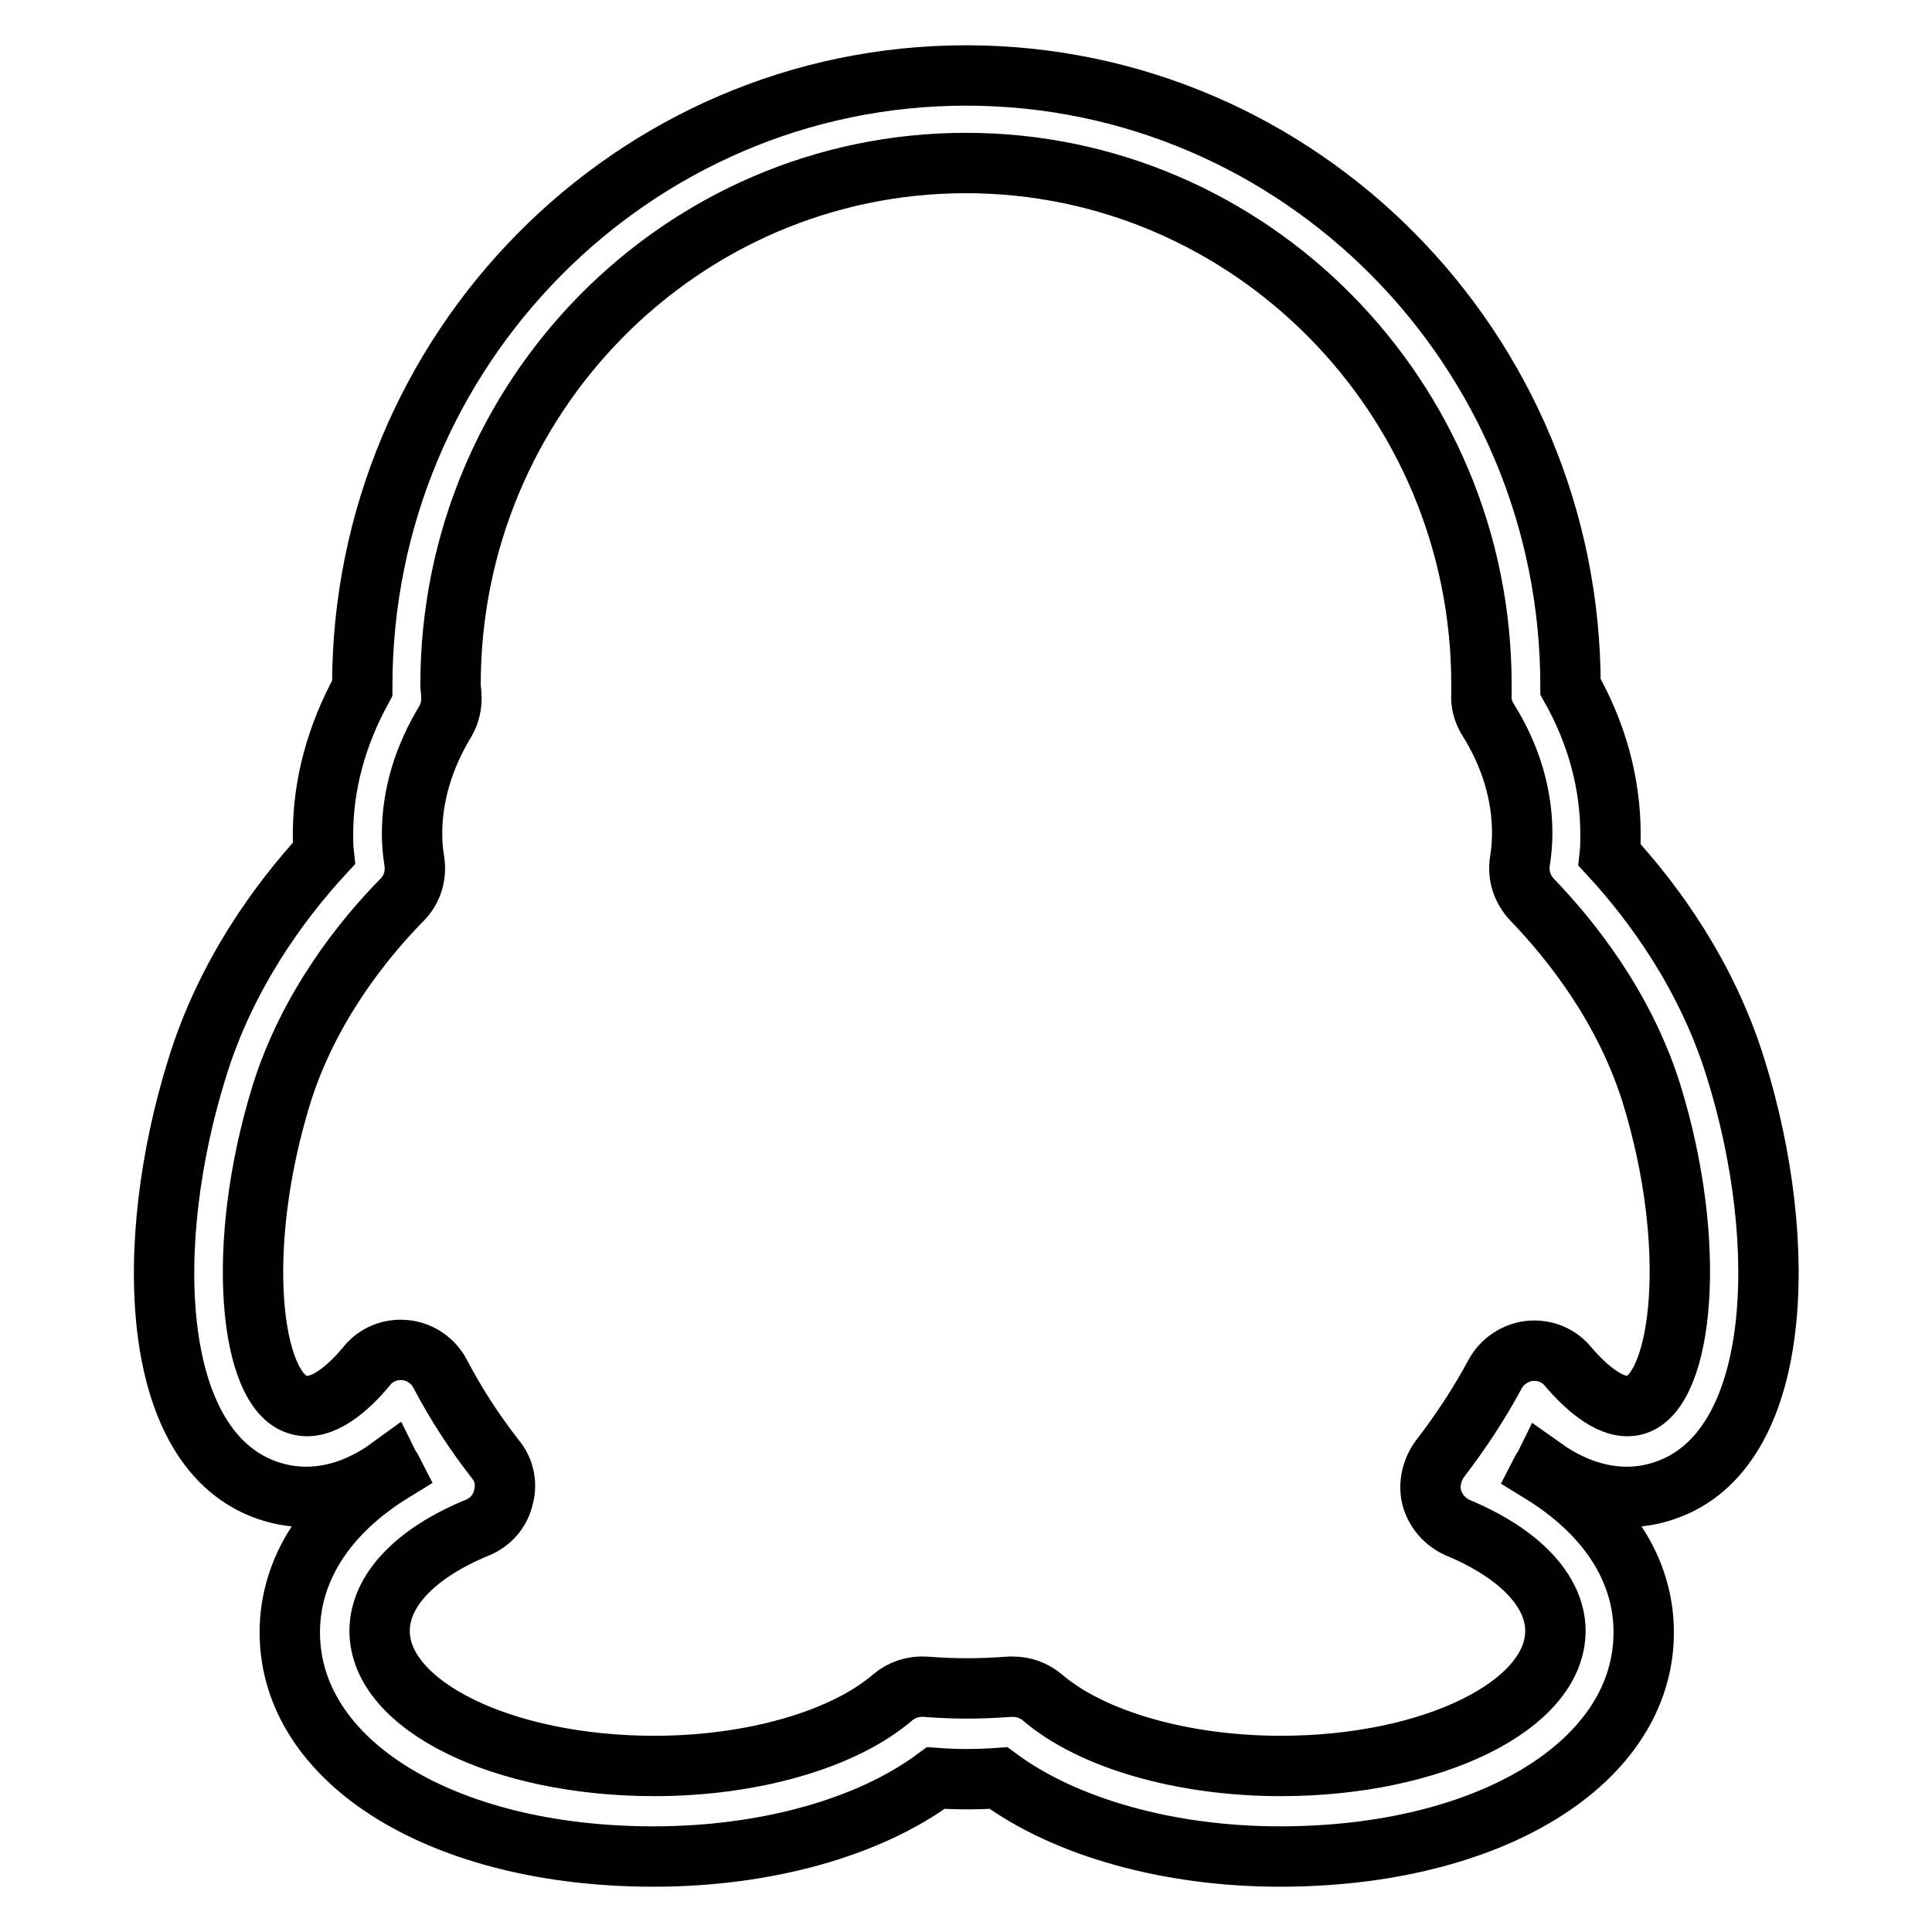 <?xml version="1.0" encoding="utf-8"?>
<!-- Svg Vector Icons : http://www.onlinewebfonts.com/icon -->
<!DOCTYPE svg PUBLIC "-//W3C//DTD SVG 1.1//EN" "http://www.w3.org/Graphics/SVG/1.1/DTD/svg11.dtd">
<svg version="1.1" xmlns="http://www.w3.org/2000/svg" xmlns:xlink="http://www.w3.org/1999/xlink" x="0px" y="0px" viewBox="0 0 256 256" enable-background="new 0 0 256 256" xml:space="preserve">
<g> <path stroke-width="8" fill-opacity="0" stroke="#000000"  d="M35.5,197.5c5.3,1.8,11,0.7,16.2-3.1c0.1,0.2,0.3,0.4,0.4,0.6c-8.8,5.4-13.7,12.9-13.7,21.3 c0,17.2,20.3,29.7,48.2,29.7c14.8,0,28.5-3.8,37.4-10.4c2.9,0.2,5.4,0.2,8.3,0c8.8,6.5,22.5,10.4,37.3,10.4 c27.9,0,48.2-12.5,48.2-29.7c0-8.4-4.9-15.8-13.7-21.2c0.1-0.2,0.3-0.4,0.4-0.6c5.2,3.7,10.9,4.8,16.1,3 c15.7-5.3,16.6-32.8,9.4-55.9c-3.8-12.3-10.8-21.9-16.7-28.3c0.1-0.9,0.1-1.8,0.1-2.7c0-6.8-1.8-13.4-5.3-19.6v-0.1 c0-44.6-35.9-80.9-80.1-80.9C83.9,10,48,46.3,48,90.9v0.3c-3.4,6.2-5.2,12.7-5.2,19.4c0,0.8,0,1.6,0.1,2.5 c-5.9,6.4-13,16.1-16.8,28.5C18.9,164.7,19.7,192.1,35.5,197.5L35.5,197.5z M37.3,145c3.6-11.5,10.7-20.4,16-25.8 c1.3-1.3,1.9-3.2,1.6-5.1c-0.2-1.2-0.3-2.4-0.3-3.6c0-5.1,1.5-10.1,4.4-14.9c0.6-1,0.9-2.3,0.8-3.5c0-0.4-0.1-0.9-0.1-1.4 c0-38.1,30.6-69.1,68.3-69.1c37.6,0,68.3,31,68.3,69.1c0,0.4,0,0.8,0,1.2c-0.1,1.2,0.2,2.4,0.9,3.5c3,4.8,4.5,9.9,4.5,15 c0,1.2-0.1,2.4-0.3,3.7c-0.3,1.9,0.3,3.7,1.6,5.1c5.2,5.4,12.2,14.2,15.8,25.6c6.3,20.3,4.1,39.2-1.9,41.3c-3.1,1.1-6.8-2.3-9.1-5 c-1.2-1.5-3.1-2.3-5.1-2.1c-1.9,0.2-3.7,1.4-4.6,3.1c-2.1,3.9-4.6,7.7-7.3,11.2c-1.1,1.5-1.5,3.4-1.1,5.1c0.5,1.8,1.7,3.2,3.4,4 c8.2,3.4,13,8.4,13,13.7c0,9.9-16.3,17.9-36.4,17.9c-13,0-25.1-3.5-31.6-9.1c-1.1-0.9-2.4-1.4-3.9-1.4c-0.1,0-0.3,0-0.4,0 c-4.1,0.3-7.3,0.3-11.2,0c-1.6-0.1-3.1,0.4-4.3,1.4c-6.5,5.6-18.6,9.1-31.6,9.1c-20.1,0-36.4-8-36.4-17.9c0-5.3,4.7-10.3,13-13.7 c1.7-0.7,3-2.2,3.4-4c0.5-1.8,0.1-3.7-1.1-5.1c-2.8-3.6-5.2-7.3-7.3-11.3c-0.9-1.7-2.6-2.9-4.6-3.1c-2-0.2-3.9,0.6-5.1,2.1 c-2.3,2.8-6,6.2-9.2,5.1C33.2,184.2,31,165.4,37.3,145L37.3,145z"/></g>
</svg>